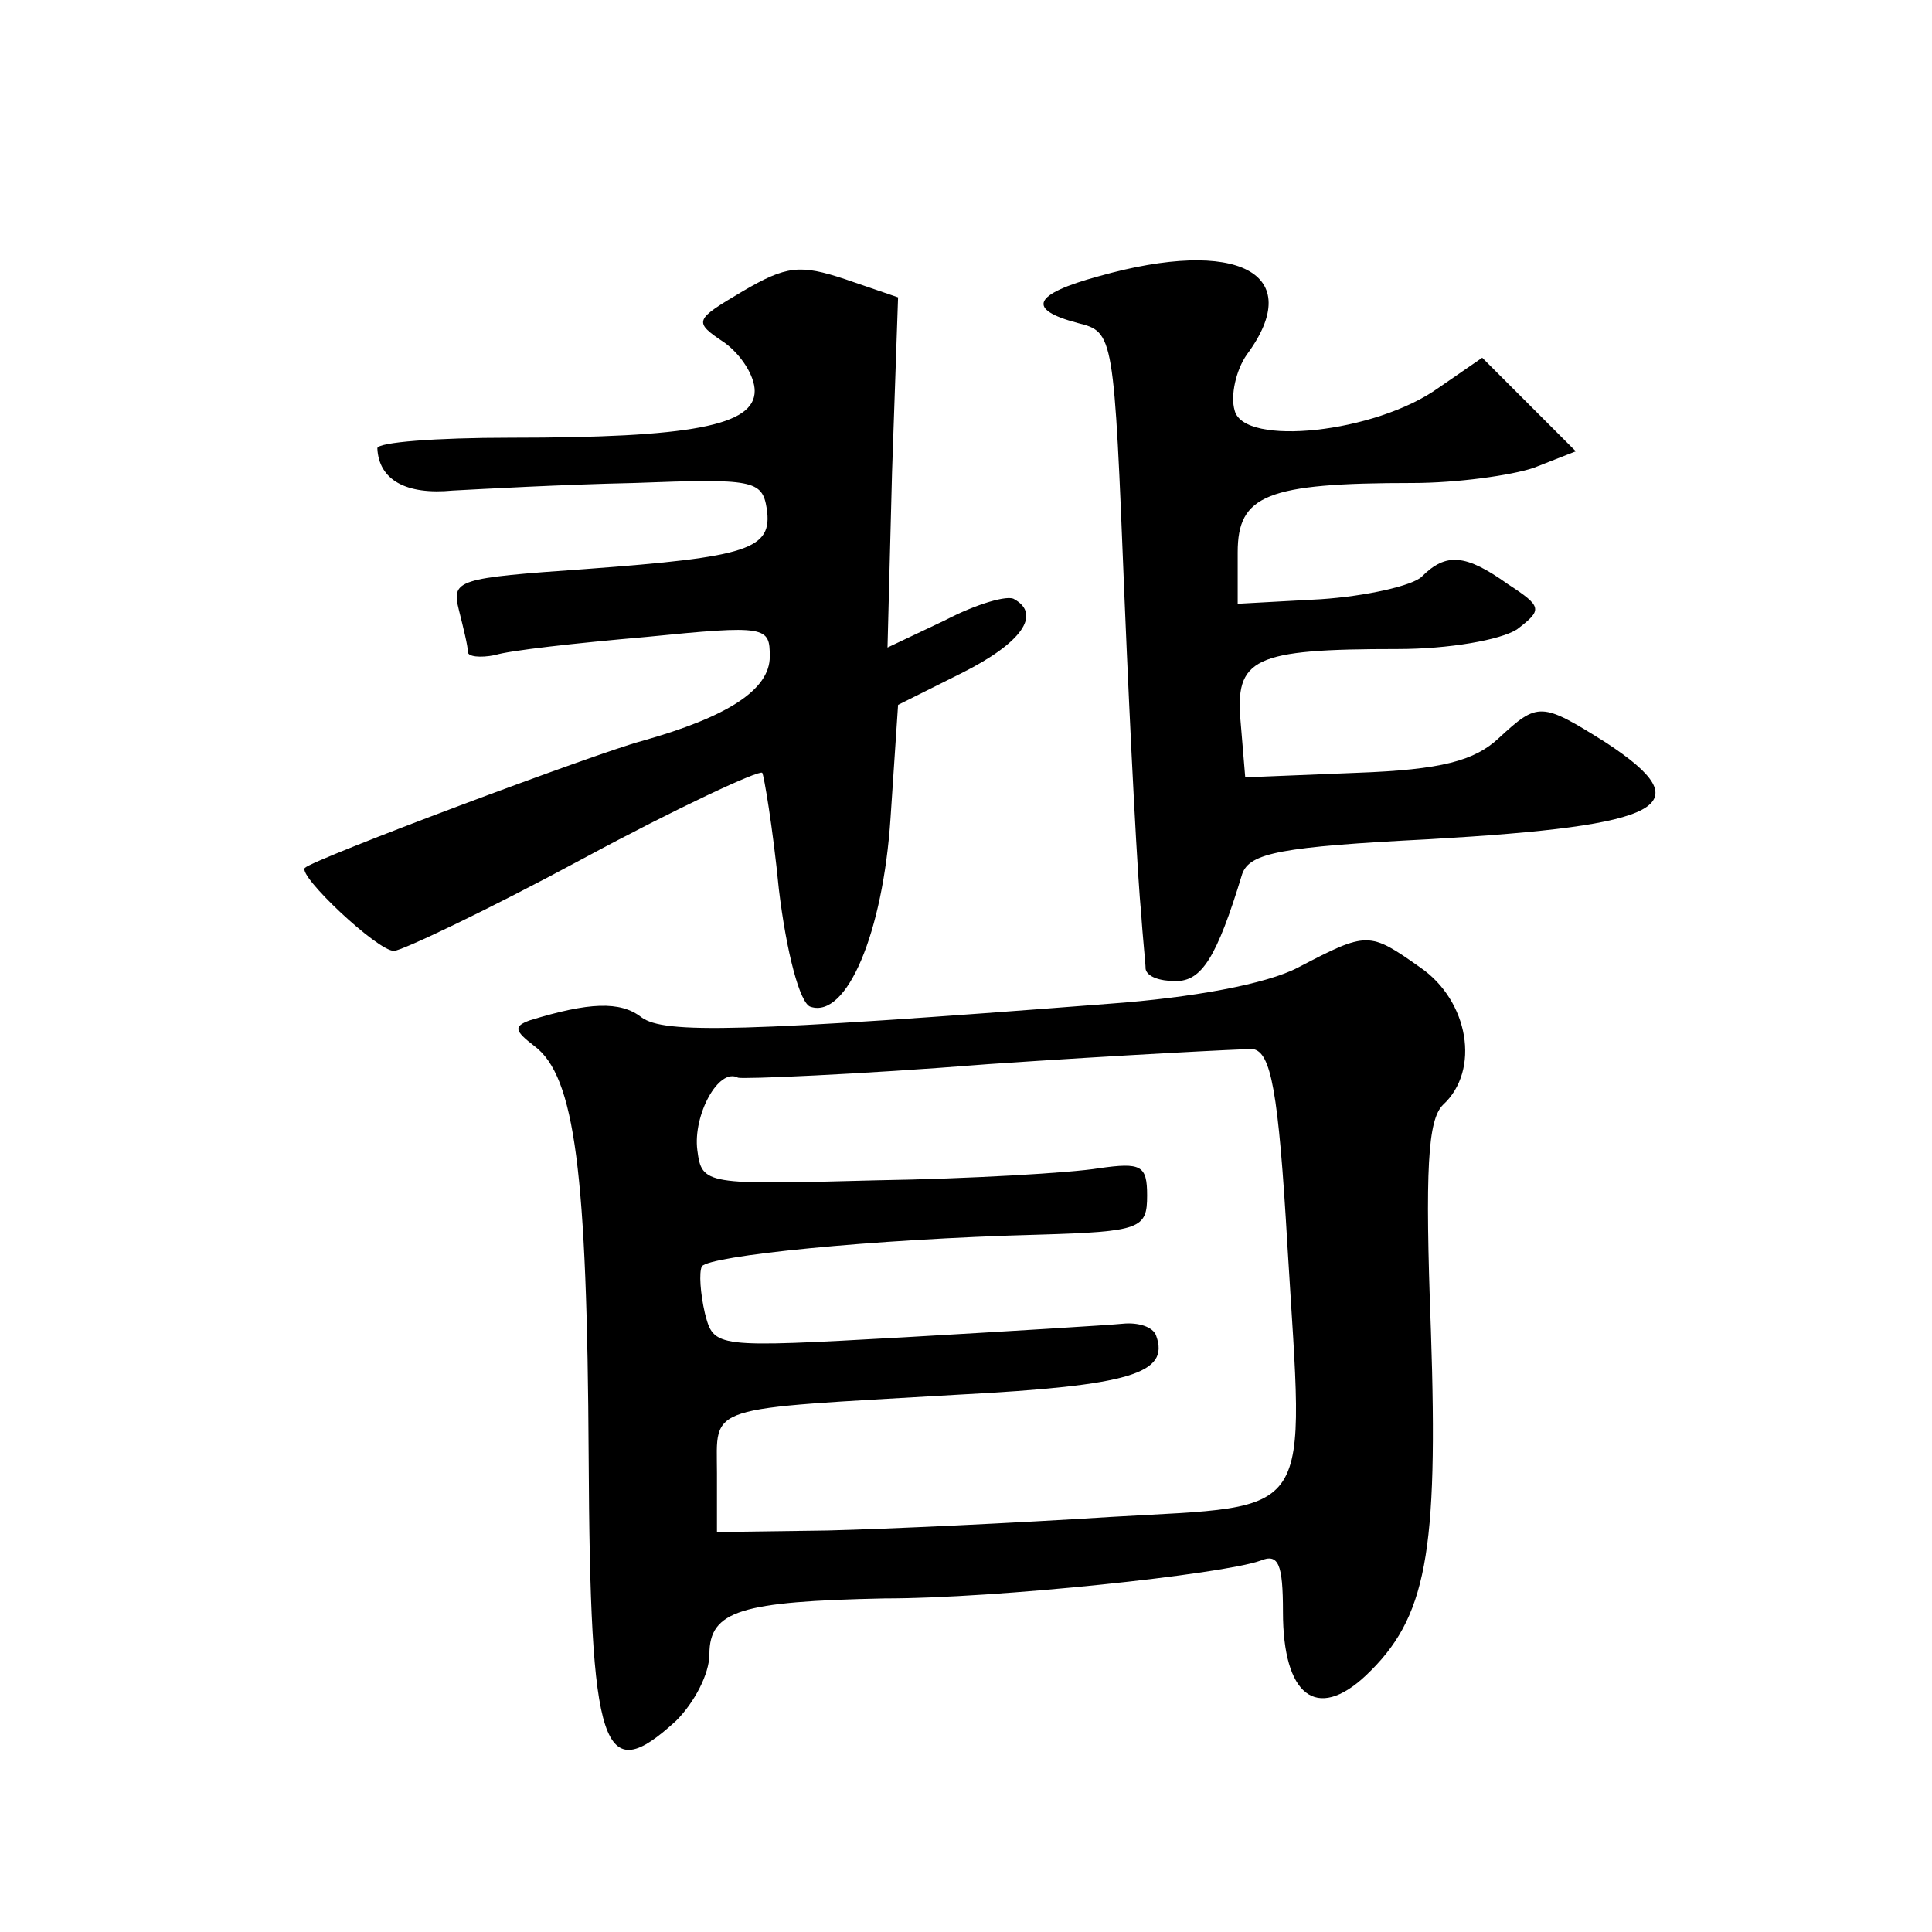 <?xml version="1.0" standalone="no"?>
<!DOCTYPE svg PUBLIC "-//W3C//DTD SVG 20010904//EN"
 "http://www.w3.org/TR/2001/REC-SVG-20010904/DTD/svg10.dtd">
<svg version="1.0" xmlns="http://www.w3.org/2000/svg"
 width="128pt" height="128pt" viewBox="0 0 128 128"
 preserveAspectRatio="xMidYMid meet">
<g transform="translate(0,128) scale(0.1,-0.1)"
fill="#0" stroke="none">
<path d="M492 1087 c-32 -19 -33 -20 -12 -34 11 -8 20 -22 20 -32 0 -23 -42 -31
-162 -31 -49 0 -88 -3 -88 -7 1 -21 19 -31 50 -28 19 1 73 4 120 5 79 3 85 2 88
-17 4 -27 -12 -32 -120 -40 -85 -6 -89 -7 -84 -27 3 -12 6 -24 6 -28 0 -3 8 -4
18 -2 9 3 54 8 100 12 80 8 82 7 82 -13 0 -22 -28 -40 -85 -56 -30 -8 -217 -78
-223 -84 -5 -5 48 -55 59 -55 5 0 62 27 125 61 63 34 117 59 119 57 1 -1 7 -36
11 -77 5 -42 14 -76 21 -78 24 -8 48 49 53 125 l5 75 42 21 c40 20 53 39 35 49
-4 3 -25 -3 -46 -14 l-38 -18 3 116 4 116 -35 12 c-30 10 -39 9 -68 -8z M728 1097
c-44 -12 -48 -22 -14 -31 24 -6 24 -7 31 -182 4 -97 9 -191 11 -208 1 -17 3 -34
3 -38 1 -5 9 -8 20 -8 17 0 27 15 44 71 5 14 26 18 124 23 156 9 181 22 117 64
-43 27 -45 27 -71 3 -16 -15 -38 -21 -94 -23 l-74 -3 -3 36 c-4 43 8 49 104 49
34 0 68 6 79 13 17 13 17 15 -6 30 -28 20 -41 21 -57 5 -6 -6 -37 -13 -67 -15 l-55
-3 0 34 c0 38 19 46 116 46 29 0 65 5 80 10 l28 11 -31 31 -31 31 -29 -20 c-42
-30 -129 -39 -135 -15 -3 10 1 27 8 37 40 54 -6 78 -98 52z M860 639 c-21 -11 -70
-20 -125 -24 -245 -19 -295 -20 -310 -9 -14 11 -35 10 -74 -2 -11 -4 -10 -7 3 -17
27 -20 35 -84 36 -272 1 -196 9 -220 58 -175 12 12 22 31 22 44 0 29 21 35 116
37 75 0 224 16 249 25 12 5 15 -2 15 -34 0 -55 22 -73 55 -42 40 38 48 80 43 229
-4 107 -2 139 8 149 25 23 17 69 -15 91 -34 24 -35 24 -81 0z m-7 -185 c11 -183
20 -171 -117 -179 -63 -4 -147 -8 -188 -9 l-73 -1 0 39 c0 46 -10 42 160 52 114
6 140 14 131 39 -2 6 -12 9 -22 8 -10 -1 -76 -5 -145 -9 -126 -7 -126 -7 -132 16
-3 13 -4 27 -2 31 5 7 111 18 223 21 68 2 72 4 72 26 0 20 -4 22 -32 18 -18 -3
-85 -7 -148 -8 -113 -3 -115 -3 -118 20 -3 23 14 55 27 48 3 -1 78 2 166 9 88 6
167 10 175 10 12 -2 17 -27 23 -131z"/>
</g>
</svg>

